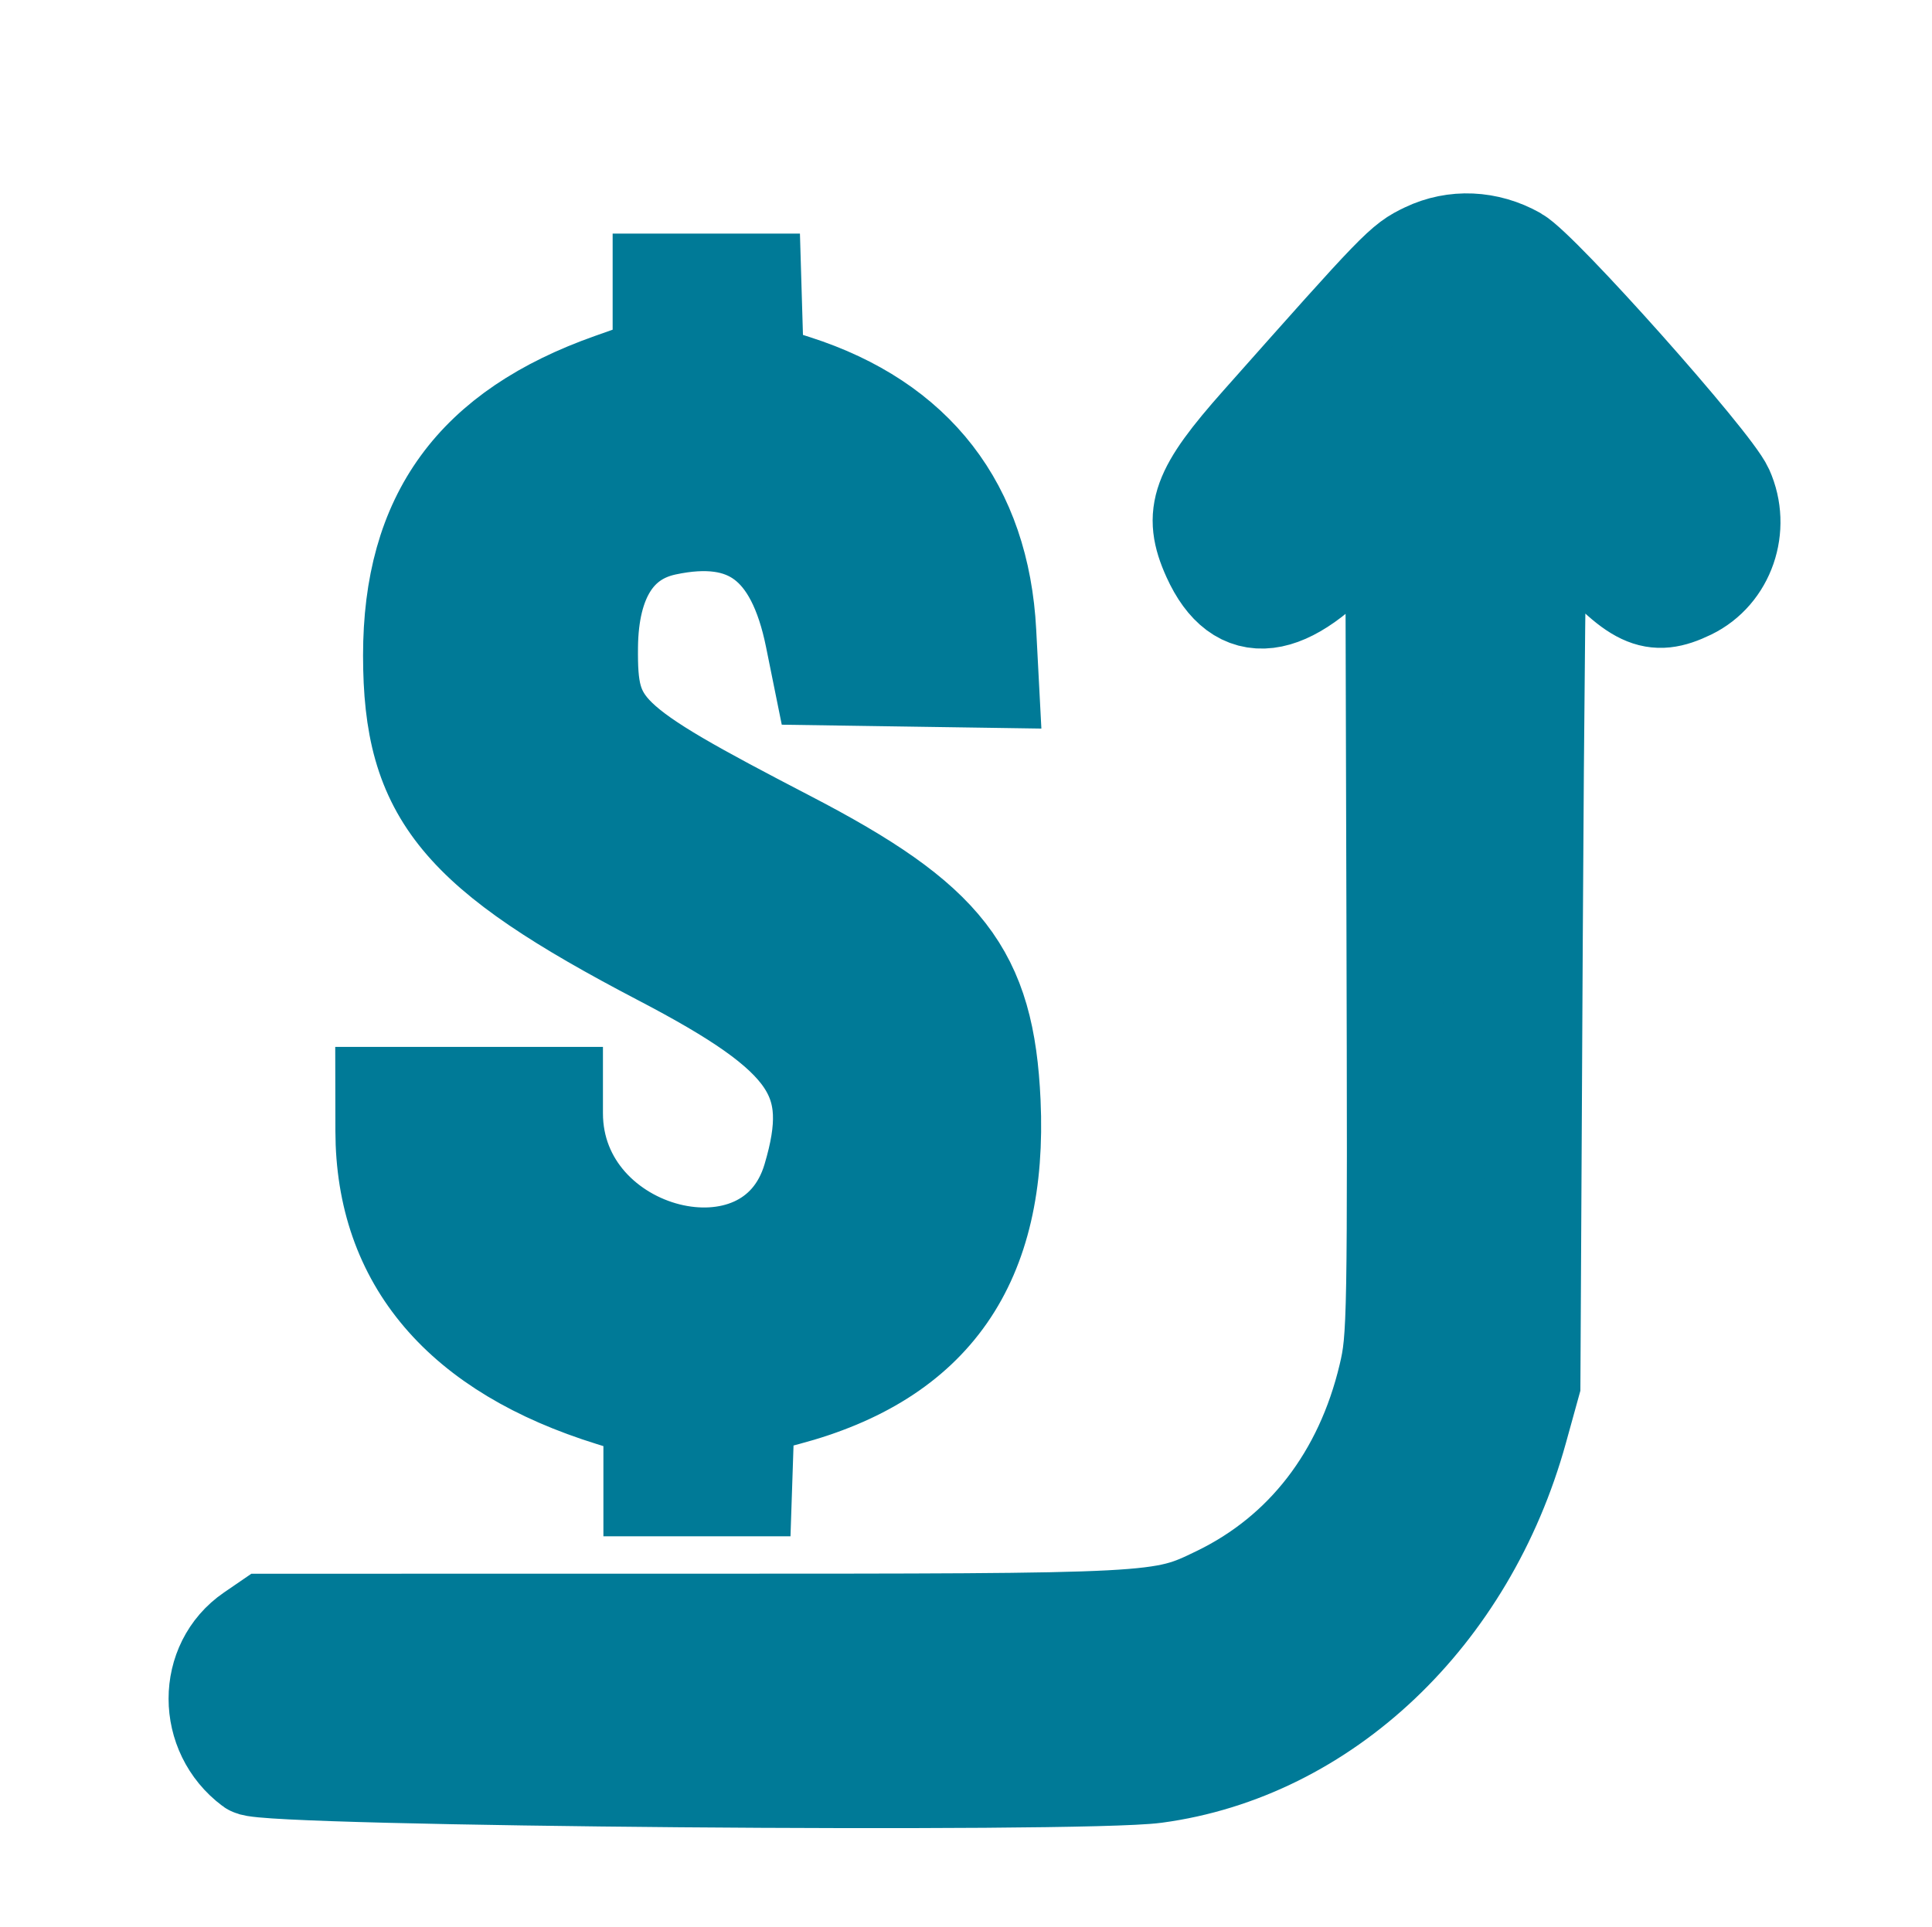 <svg id="svg" version="1.1" xmlns="http://www.w3.org/2000/svg" xmlns:xlink="http://www.w3.org/1999/xlink" width="400" height="399.043" viewBox="0, 0, 400,399.043">
    <g id="svgg">
        <path id="path0"  d="M295.176 51.966 C 290.292 54.301,289.662 54.952,260.729 87.560 C 248.263 101.610,246.530 106.385,250.627 115.406 C 256.519 128.379,
        266.463 127.166,280.029 111.821 L 288.517 102.219 288.761 189.517 C 288.997 273.930,288.942 277.081,287.093 284.868 C 282.141 305.718,269.933 321.545,
        252.153 330.164 C 240.350 335.887,240.663 335.870,143.600 335.878 L 55.142 335.885 52.024 338.022 C 42.520 344.534,42.530 358.866,
        52.043 365.970 C 55.072 368.231,223.549 369.639,239.234 367.534 C 274.219 362.838,303.901 334.718,314.560 296.172 L 317.207 286.603 317.694 195.055 C 317.962 144.704,
        318.419 103.271,318.709 102.981 C 319.000 102.691,322.967 106.689,327.525 111.866 C 338.597 124.440,342.209 126.144,349.901 122.420 C 357.488 118.747,360.751 109.306,
        357.183 101.343 C 354.579 95.530,319.110 55.688,313.964 52.796 C 307.996 49.442,301.095 49.137,295.176 51.966 M136.842 66.859 L 136.842 75.345 126.555 78.981 C 98.103 89.039,
        85.167 106.776,85.167 135.731 C 85.167 164.668,94.816 176.356,136.823 198.305 C 168.129 214.664,174.007 223.299,167.879 243.934 C 159.538 272.024,
        114.833 260.720,114.833 230.521 L 114.833 226.794 97.129 226.794 L 79.426 226.794 79.440 234.211 C 79.491 261.147,95.415 279.831,
        126.555 289.493 L 134.928 292.092 134.928 300.113 L 134.928 308.134 144.460 308.134 L 153.992 308.134 154.269 299.852 L 154.545 291.571 162.867 289.364 C 193.262 281.304,
        206.962 261.635,205.447 228.230 C 204.230 201.385,195.981 190.747,163.158 173.695 C 124.559 153.642,121.921 151.090,122.090 133.971 C 122.228 119.950,
        127.667 111.353,137.771 109.186 C 154.821 105.530,164.505 112.748,168.405 132.019 L 170.059 140.191 187.560 140.453 L 205.062 140.714 204.548 130.883 C 203.193 104.935,
        189.606 87.364,164.709 79.364 L 156.459 76.713 156.185 67.543 L 155.912 58.373 146.377 58.373 L 136.842 58.373 136.842 66.859 " stroke="#007A97" stroke-width="20" fill="#007A97" fill-rule="evenodd">
        </path>
    </g>
</svg>